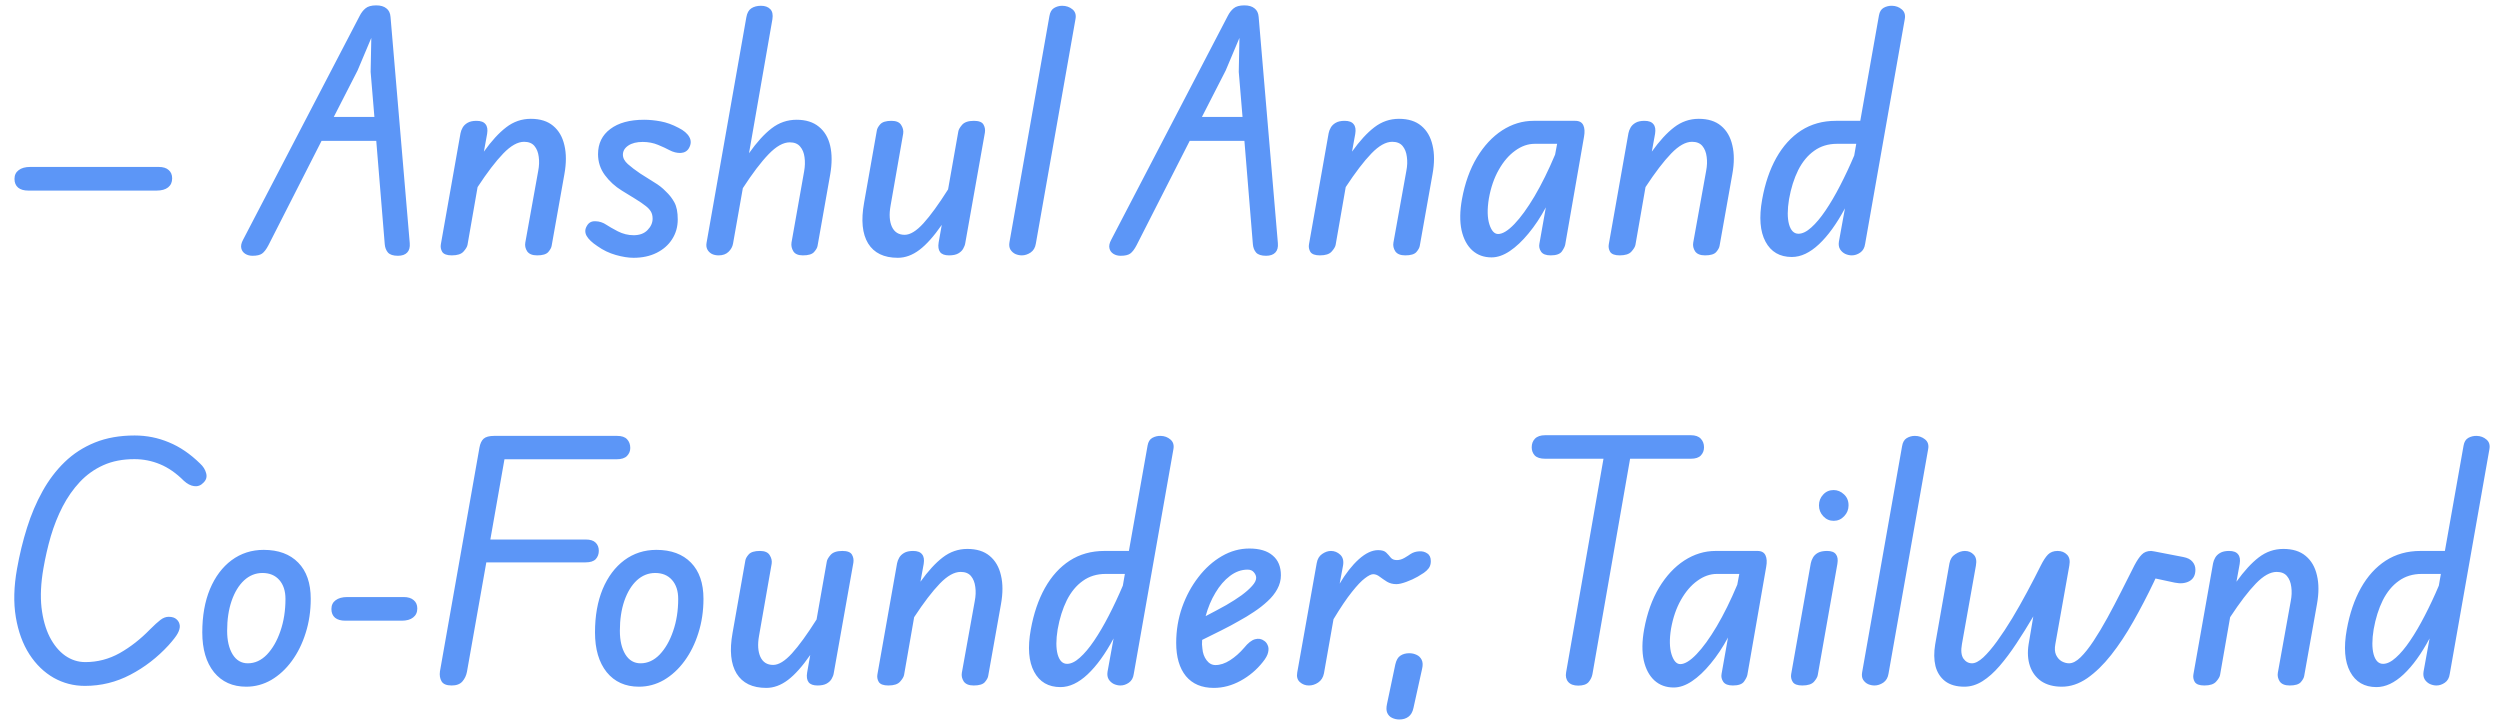 <svg width="186" height="54" viewBox="0 0 186 54" fill="none" xmlns="http://www.w3.org/2000/svg">
<path d="M2.108 14.18C1.781 14.18 1.528 14.107 1.348 13.96C1.168 13.807 1.078 13.59 1.078 13.31C1.078 13.03 1.181 12.813 1.388 12.66C1.595 12.5 1.881 12.42 2.248 12.42H11.808C12.135 12.42 12.382 12.497 12.548 12.65C12.722 12.797 12.808 13.003 12.808 13.27C12.808 13.557 12.708 13.78 12.508 13.94C12.308 14.1 12.021 14.18 11.648 14.18H2.108ZM18.785 19.03C18.584 19.03 18.408 18.983 18.255 18.89C18.095 18.79 17.994 18.653 17.954 18.48C17.908 18.3 17.951 18.087 18.084 17.84L26.755 1.19C26.875 0.95 27.021 0.76 27.195 0.62C27.368 0.473 27.634 0.4 27.994 0.4C28.314 0.4 28.564 0.473 28.744 0.62C28.931 0.76 29.035 0.973 29.055 1.26L30.485 18.09C30.511 18.397 30.448 18.63 30.294 18.79C30.141 18.95 29.911 19.03 29.605 19.03C29.258 19.03 29.011 18.95 28.864 18.79C28.724 18.623 28.645 18.417 28.625 18.17L27.994 10.48H23.924L19.974 18.24C19.814 18.547 19.654 18.757 19.494 18.87C19.341 18.977 19.105 19.03 18.785 19.03ZM24.834 8.7H27.855L27.575 5.35L27.625 2.82L26.605 5.24L24.834 8.7ZM33.612 19C33.252 19 33.015 18.913 32.902 18.74C32.795 18.56 32.762 18.367 32.802 18.16L34.262 9.91C34.288 9.77 34.342 9.63 34.422 9.49C34.502 9.35 34.622 9.233 34.782 9.14C34.948 9.04 35.172 8.99 35.452 8.99C35.772 8.99 35.995 9.073 36.122 9.24C36.255 9.4 36.295 9.64 36.242 9.96L36.002 11.28C36.568 10.487 37.122 9.883 37.662 9.47C38.208 9.05 38.818 8.84 39.492 8.84C40.185 8.84 40.738 9.013 41.152 9.36C41.572 9.707 41.852 10.19 41.992 10.81C42.138 11.423 42.138 12.137 41.992 12.95L41.042 18.29C41.022 18.423 40.938 18.577 40.792 18.75C40.645 18.917 40.368 19 39.962 19C39.608 19 39.362 18.9 39.222 18.7C39.088 18.493 39.042 18.277 39.082 18.05L40.042 12.72C40.115 12.347 40.128 11.997 40.082 11.67C40.042 11.337 39.935 11.067 39.762 10.86C39.588 10.653 39.332 10.55 38.992 10.55C38.518 10.55 38.002 10.84 37.442 11.42C36.882 12 36.245 12.833 35.532 13.92L34.782 18.22C34.755 18.36 34.655 18.527 34.482 18.72C34.315 18.907 34.025 19 33.612 19ZM47.134 19.18C46.748 19.18 46.308 19.11 45.814 18.97C45.321 18.83 44.864 18.61 44.444 18.31C44.051 18.05 43.784 17.797 43.644 17.55C43.504 17.297 43.514 17.043 43.674 16.79C43.808 16.557 44.018 16.447 44.304 16.46C44.598 16.467 44.871 16.557 45.124 16.73C45.304 16.85 45.584 17.01 45.964 17.21C46.344 17.403 46.738 17.5 47.144 17.5C47.584 17.5 47.928 17.373 48.174 17.12C48.428 16.86 48.554 16.577 48.554 16.27C48.554 16.05 48.508 15.867 48.414 15.72C48.321 15.573 48.194 15.44 48.034 15.32C47.841 15.167 47.588 14.993 47.274 14.8C46.961 14.6 46.624 14.393 46.264 14.18C45.764 13.873 45.344 13.49 45.004 13.03C44.664 12.57 44.494 12.05 44.494 11.47C44.494 10.677 44.798 10.053 45.404 9.6C46.011 9.14 46.851 8.91 47.924 8.91C48.311 8.91 48.721 8.95 49.154 9.03C49.588 9.11 50.031 9.27 50.484 9.51C50.871 9.703 51.138 9.93 51.284 10.19C51.431 10.45 51.424 10.723 51.264 11.01C51.138 11.237 50.934 11.36 50.654 11.38C50.374 11.393 50.084 11.32 49.784 11.16C49.591 11.053 49.318 10.927 48.964 10.78C48.611 10.633 48.228 10.56 47.814 10.56C47.368 10.56 47.011 10.65 46.744 10.83C46.478 11.01 46.344 11.237 46.344 11.51C46.344 11.757 46.468 11.99 46.714 12.21C46.961 12.43 47.268 12.663 47.634 12.91C47.981 13.137 48.324 13.353 48.664 13.56C49.004 13.76 49.294 13.987 49.534 14.24C49.794 14.48 50.008 14.753 50.174 15.06C50.341 15.36 50.424 15.783 50.424 16.33C50.424 16.877 50.284 17.367 50.004 17.8C49.731 18.227 49.348 18.563 48.854 18.81C48.361 19.057 47.788 19.18 47.134 19.18ZM53.467 19C53.274 19 53.104 18.963 52.957 18.89C52.81 18.81 52.7 18.7 52.627 18.56C52.554 18.42 52.534 18.257 52.567 18.07L55.527 1.29C55.581 0.97 55.704 0.747 55.897 0.62C56.09 0.493 56.331 0.43 56.617 0.43C56.917 0.43 57.147 0.513 57.307 0.68C57.467 0.84 57.52 1.09 57.467 1.43L55.727 11.4C56.3 10.587 56.861 9.97 57.407 9.55C57.961 9.123 58.581 8.91 59.267 8.91C59.954 8.91 60.507 9.083 60.927 9.43C61.347 9.77 61.627 10.243 61.767 10.85C61.907 11.457 61.907 12.167 61.767 12.98L60.827 18.29C60.807 18.423 60.721 18.577 60.567 18.75C60.42 18.917 60.144 19 59.737 19C59.391 19 59.154 18.9 59.027 18.7C58.901 18.493 58.854 18.277 58.887 18.05L59.827 12.75C59.894 12.377 59.904 12.027 59.857 11.7C59.817 11.373 59.707 11.107 59.527 10.9C59.354 10.693 59.097 10.59 58.757 10.59C58.277 10.59 57.754 10.883 57.187 11.47C56.62 12.057 55.98 12.9 55.267 14L54.537 18.13C54.497 18.357 54.384 18.56 54.197 18.74C54.017 18.913 53.774 19 53.467 19ZM66.797 19.18C65.763 19.18 65.027 18.823 64.587 18.11C64.153 17.397 64.053 16.39 64.287 15.09L65.237 9.71C65.257 9.57 65.34 9.417 65.487 9.25C65.64 9.077 65.92 8.99 66.327 8.99C66.68 8.99 66.92 9.093 67.047 9.3C67.18 9.507 67.23 9.72 67.197 9.94L66.257 15.31C66.143 15.95 66.177 16.47 66.357 16.87C66.543 17.27 66.86 17.47 67.307 17.47C67.72 17.47 68.187 17.183 68.707 16.61C69.227 16.037 69.837 15.197 70.537 14.09L71.297 9.79C71.317 9.65 71.41 9.483 71.577 9.29C71.75 9.09 72.043 8.99 72.457 8.99C72.823 8.99 73.06 9.08 73.167 9.26C73.273 9.44 73.31 9.64 73.277 9.86L71.817 18.08C71.797 18.22 71.743 18.363 71.657 18.51C71.577 18.65 71.453 18.767 71.287 18.86C71.12 18.953 70.893 19 70.607 19C70.293 19 70.073 18.92 69.947 18.76C69.82 18.593 69.783 18.35 69.837 18.03L70.067 16.73C69.48 17.577 68.927 18.197 68.407 18.59C67.887 18.983 67.35 19.18 66.797 19.18ZM76.026 19C75.866 19 75.706 18.967 75.546 18.9C75.393 18.827 75.27 18.717 75.176 18.57C75.09 18.423 75.066 18.237 75.106 18.01L78.076 1.2C78.123 0.913 78.236 0.713 78.416 0.6C78.603 0.487 78.806 0.43 79.026 0.43C79.32 0.43 79.573 0.517 79.786 0.69C80 0.863 80.076 1.107 80.016 1.42L77.066 18.13C77.02 18.423 76.89 18.643 76.676 18.79C76.463 18.93 76.246 19 76.026 19ZM83.374 19.03C83.174 19.03 82.998 18.983 82.844 18.89C82.684 18.79 82.584 18.653 82.544 18.48C82.498 18.3 82.541 18.087 82.674 17.84L91.344 1.19C91.464 0.95 91.611 0.76 91.784 0.62C91.958 0.473 92.224 0.4 92.584 0.4C92.904 0.4 93.154 0.473 93.334 0.62C93.521 0.76 93.624 0.973 93.644 1.26L95.074 18.09C95.101 18.397 95.038 18.63 94.884 18.79C94.731 18.95 94.501 19.03 94.194 19.03C93.848 19.03 93.601 18.95 93.454 18.79C93.314 18.623 93.234 18.417 93.214 18.17L92.584 10.48H88.514L84.564 18.24C84.404 18.547 84.244 18.757 84.084 18.87C83.931 18.977 83.694 19.03 83.374 19.03ZM89.424 8.7H92.444L92.164 5.35L92.214 2.82L91.194 5.24L89.424 8.7ZM98.201 19C97.841 19 97.605 18.913 97.491 18.74C97.385 18.56 97.351 18.367 97.391 18.16L98.851 9.91C98.878 9.77 98.931 9.63 99.011 9.49C99.091 9.35 99.211 9.233 99.371 9.14C99.538 9.04 99.761 8.99 100.041 8.99C100.361 8.99 100.585 9.073 100.711 9.24C100.845 9.4 100.885 9.64 100.831 9.96L100.591 11.28C101.158 10.487 101.711 9.883 102.251 9.47C102.798 9.05 103.408 8.84 104.081 8.84C104.775 8.84 105.328 9.013 105.741 9.36C106.161 9.707 106.441 10.19 106.581 10.81C106.728 11.423 106.728 12.137 106.581 12.95L105.631 18.29C105.611 18.423 105.528 18.577 105.381 18.75C105.235 18.917 104.958 19 104.551 19C104.198 19 103.951 18.9 103.811 18.7C103.678 18.493 103.631 18.277 103.671 18.05L104.631 12.72C104.705 12.347 104.718 11.997 104.671 11.67C104.631 11.337 104.525 11.067 104.351 10.86C104.178 10.653 103.921 10.55 103.581 10.55C103.108 10.55 102.591 10.84 102.031 11.42C101.471 12 100.835 12.833 100.121 13.92L99.371 18.22C99.345 18.36 99.245 18.527 99.071 18.72C98.905 18.907 98.615 19 98.201 19ZM110.97 19.15C110.403 19.15 109.926 18.977 109.54 18.63C109.153 18.277 108.886 17.777 108.74 17.13C108.6 16.477 108.61 15.707 108.77 14.82C108.99 13.62 109.36 12.587 109.88 11.72C110.406 10.847 111.033 10.173 111.76 9.7C112.493 9.227 113.27 8.99 114.09 8.99H117.2C117.5 8.99 117.7 9.1 117.8 9.32C117.9 9.533 117.916 9.82 117.85 10.18L116.45 18.21C116.423 18.343 116.34 18.51 116.2 18.71C116.06 18.903 115.783 19 115.37 19C115.023 19 114.786 18.91 114.66 18.73C114.533 18.543 114.49 18.347 114.53 18.14L115.01 15.43C114.616 16.163 114.186 16.81 113.72 17.37C113.26 17.93 112.796 18.367 112.33 18.68C111.863 18.993 111.41 19.15 110.97 19.15ZM111.46 17.41C111.793 17.41 112.196 17.163 112.67 16.67C113.143 16.177 113.643 15.487 114.17 14.6C114.696 13.707 115.206 12.673 115.7 11.5L115.85 10.7H114.18C113.68 10.7 113.196 10.87 112.73 11.21C112.263 11.543 111.856 12.017 111.51 12.63C111.163 13.237 110.916 13.953 110.77 14.78C110.643 15.567 110.656 16.203 110.81 16.69C110.963 17.17 111.18 17.41 111.46 17.41ZM120.506 19C120.146 19 119.909 18.913 119.796 18.74C119.689 18.56 119.656 18.367 119.696 18.16L121.156 9.91C121.183 9.77 121.236 9.63 121.316 9.49C121.396 9.35 121.516 9.233 121.676 9.14C121.843 9.04 122.066 8.99 122.346 8.99C122.666 8.99 122.889 9.073 123.016 9.24C123.149 9.4 123.189 9.64 123.136 9.96L122.896 11.28C123.463 10.487 124.016 9.883 124.556 9.47C125.103 9.05 125.713 8.84 126.386 8.84C127.079 8.84 127.633 9.013 128.046 9.36C128.466 9.707 128.746 10.19 128.886 10.81C129.033 11.423 129.033 12.137 128.886 12.95L127.936 18.29C127.916 18.423 127.833 18.577 127.686 18.75C127.539 18.917 127.263 19 126.856 19C126.503 19 126.256 18.9 126.116 18.7C125.983 18.493 125.936 18.277 125.976 18.05L126.936 12.72C127.009 12.347 127.023 11.997 126.976 11.67C126.936 11.337 126.829 11.067 126.656 10.86C126.483 10.653 126.226 10.55 125.886 10.55C125.413 10.55 124.896 10.84 124.336 11.42C123.776 12 123.139 12.833 122.426 13.92L121.676 18.22C121.649 18.36 121.549 18.527 121.376 18.72C121.209 18.907 120.919 19 120.506 19ZM133.314 19.12C132.414 19.12 131.76 18.74 131.354 17.98C130.947 17.22 130.864 16.173 131.104 14.84C131.317 13.653 131.667 12.623 132.154 11.75C132.647 10.87 133.264 10.19 134.004 9.71C134.75 9.23 135.61 8.99 136.584 8.99H138.404L139.794 1.15C139.84 0.877 139.957 0.687 140.144 0.58C140.337 0.473 140.547 0.423 140.774 0.43C141.054 0.437 141.294 0.527 141.494 0.7C141.7 0.873 141.774 1.117 141.714 1.43L138.764 18.15C138.724 18.437 138.604 18.65 138.404 18.79C138.204 18.93 137.994 19 137.774 19C137.614 19 137.45 18.963 137.284 18.89C137.124 18.81 136.997 18.697 136.904 18.55C136.81 18.397 136.78 18.207 136.814 17.98L137.264 15.5C136.65 16.647 136.007 17.537 135.334 18.17C134.66 18.803 133.987 19.12 133.314 19.12ZM133.804 17.39C134.097 17.39 134.414 17.237 134.754 16.93C135.1 16.623 135.454 16.203 135.814 15.67C136.18 15.13 136.544 14.51 136.904 13.81C137.27 13.103 137.62 12.357 137.954 11.57L138.104 10.7H136.674C136.02 10.7 135.454 10.873 134.974 11.22C134.494 11.56 134.097 12.04 133.784 12.66C133.477 13.28 133.25 14 133.104 14.82C132.977 15.6 132.977 16.223 133.104 16.69C133.237 17.157 133.47 17.39 133.804 17.39ZM6.318 51.03C5.485 51.03 4.711 50.83 3.998 50.43C3.285 50.023 2.681 49.44 2.188 48.68C1.695 47.913 1.358 46.993 1.178 45.92C0.998 44.847 1.028 43.643 1.268 42.31C1.455 41.257 1.701 40.243 2.008 39.27C2.315 38.29 2.698 37.387 3.158 36.56C3.618 35.727 4.168 35 4.808 34.38C5.455 33.753 6.208 33.267 7.068 32.92C7.928 32.573 8.911 32.4 10.018 32.4C10.912 32.4 11.761 32.57 12.568 32.91C13.382 33.243 14.155 33.77 14.888 34.49C15.121 34.703 15.271 34.943 15.338 35.21C15.412 35.477 15.345 35.71 15.138 35.91C14.945 36.117 14.715 36.203 14.448 36.17C14.188 36.137 13.931 36.003 13.678 35.77C13.111 35.203 12.521 34.793 11.908 34.54C11.302 34.287 10.665 34.16 9.998 34.16C9.125 34.16 8.355 34.31 7.688 34.61C7.021 34.91 6.438 35.327 5.938 35.86C5.445 36.387 5.018 36.997 4.658 37.69C4.305 38.377 4.011 39.113 3.778 39.9C3.551 40.687 3.368 41.487 3.228 42.3C3.041 43.38 2.995 44.347 3.088 45.2C3.188 46.053 3.391 46.783 3.698 47.39C4.011 47.997 4.395 48.46 4.848 48.78C5.308 49.1 5.808 49.26 6.348 49.26C7.255 49.26 8.108 49.037 8.908 48.59C9.708 48.137 10.458 47.55 11.158 46.83C11.478 46.51 11.738 46.273 11.938 46.12C12.138 45.967 12.341 45.89 12.548 45.89C12.808 45.89 13.005 45.953 13.138 46.08C13.278 46.2 13.358 46.36 13.378 46.56C13.385 46.733 13.332 46.923 13.218 47.13C13.111 47.33 12.885 47.623 12.538 48.01C11.705 48.917 10.758 49.647 9.698 50.2C8.645 50.753 7.518 51.03 6.318 51.03ZM18.32 51.09C17.306 51.09 16.506 50.73 15.919 50.01C15.339 49.283 15.05 48.297 15.05 47.05C15.05 45.823 15.239 44.75 15.62 43.83C16.006 42.91 16.543 42.193 17.23 41.68C17.923 41.167 18.72 40.91 19.619 40.91C20.713 40.91 21.57 41.227 22.189 41.86C22.809 42.493 23.119 43.39 23.119 44.55C23.119 45.457 22.993 46.307 22.739 47.1C22.493 47.887 22.149 48.58 21.709 49.18C21.27 49.78 20.759 50.25 20.18 50.59C19.599 50.923 18.98 51.09 18.32 51.09ZM18.439 49.35C18.966 49.35 19.439 49.133 19.86 48.7C20.279 48.26 20.613 47.68 20.86 46.96C21.113 46.233 21.239 45.433 21.239 44.56C21.239 43.967 21.086 43.497 20.779 43.15C20.473 42.803 20.056 42.63 19.529 42.63C19.016 42.63 18.559 42.813 18.16 43.18C17.766 43.547 17.456 44.057 17.23 44.71C17.009 45.357 16.899 46.097 16.899 46.93C16.899 47.657 17.036 48.243 17.309 48.69C17.583 49.13 17.959 49.35 18.439 49.35ZM25.697 46.18C25.364 46.18 25.107 46.107 24.927 45.96C24.747 45.807 24.657 45.59 24.657 45.31C24.657 45.03 24.76 44.813 24.967 44.66C25.18 44.5 25.47 44.42 25.837 44.42H30.037C30.357 44.42 30.604 44.497 30.777 44.65C30.957 44.797 31.047 45.003 31.047 45.27C31.047 45.557 30.944 45.78 30.737 45.94C30.537 46.1 30.254 46.18 29.887 46.18H25.697ZM33.602 51C33.222 51 32.972 50.897 32.852 50.69C32.732 50.483 32.692 50.237 32.732 49.95L35.672 33.3C35.725 33 35.829 32.78 35.982 32.64C36.142 32.5 36.402 32.43 36.762 32.43H45.912C46.252 32.43 46.499 32.513 46.652 32.68C46.812 32.847 46.892 33.063 46.892 33.33C46.892 33.557 46.812 33.753 46.652 33.92C46.492 34.087 46.232 34.17 45.872 34.17H37.532L36.482 40.14H43.582C43.916 40.14 44.159 40.217 44.312 40.37C44.472 40.523 44.552 40.727 44.552 40.98C44.552 41.227 44.475 41.433 44.322 41.6C44.169 41.76 43.919 41.84 43.572 41.84H36.182L34.742 49.98C34.689 50.26 34.575 50.5 34.402 50.7C34.229 50.9 33.962 51 33.602 51ZM47.538 51.09C46.525 51.09 45.725 50.73 45.138 50.01C44.558 49.283 44.268 48.297 44.268 47.05C44.268 45.823 44.458 44.75 44.838 43.83C45.225 42.91 45.762 42.193 46.448 41.68C47.142 41.167 47.938 40.91 48.838 40.91C49.932 40.91 50.788 41.227 51.408 41.86C52.028 42.493 52.338 43.39 52.338 44.55C52.338 45.457 52.212 46.307 51.958 47.1C51.712 47.887 51.368 48.58 50.928 49.18C50.488 49.78 49.978 50.25 49.398 50.59C48.818 50.923 48.198 51.09 47.538 51.09ZM47.658 49.35C48.185 49.35 48.658 49.133 49.078 48.7C49.498 48.26 49.832 47.68 50.078 46.96C50.332 46.233 50.458 45.433 50.458 44.56C50.458 43.967 50.305 43.497 49.998 43.15C49.692 42.803 49.275 42.63 48.748 42.63C48.235 42.63 47.778 42.813 47.378 43.18C46.985 43.547 46.675 44.057 46.448 44.71C46.228 45.357 46.118 46.097 46.118 46.93C46.118 47.657 46.255 48.243 46.528 48.69C46.802 49.13 47.178 49.35 47.658 49.35ZM57.012 51.18C55.978 51.18 55.242 50.823 54.802 50.11C54.368 49.397 54.268 48.39 54.502 47.09L55.452 41.71C55.472 41.57 55.555 41.417 55.702 41.25C55.855 41.077 56.135 40.99 56.542 40.99C56.895 40.99 57.135 41.093 57.262 41.3C57.395 41.507 57.445 41.72 57.412 41.94L56.472 47.31C56.358 47.95 56.392 48.47 56.572 48.87C56.758 49.27 57.075 49.47 57.522 49.47C57.935 49.47 58.402 49.183 58.922 48.61C59.442 48.037 60.052 47.197 60.752 46.09L61.512 41.79C61.532 41.65 61.625 41.483 61.792 41.29C61.965 41.09 62.258 40.99 62.672 40.99C63.038 40.99 63.275 41.08 63.382 41.26C63.488 41.44 63.525 41.64 63.492 41.86L62.032 50.08C62.012 50.22 61.958 50.363 61.872 50.51C61.792 50.65 61.668 50.767 61.502 50.86C61.335 50.953 61.108 51 60.822 51C60.508 51 60.288 50.92 60.162 50.76C60.035 50.593 59.998 50.35 60.052 50.03L60.282 48.73C59.695 49.577 59.142 50.197 58.622 50.59C58.102 50.983 57.565 51.18 57.012 51.18ZM66.092 51C65.732 51 65.495 50.913 65.382 50.74C65.275 50.56 65.242 50.367 65.282 50.16L66.742 41.91C66.769 41.77 66.822 41.63 66.902 41.49C66.982 41.35 67.102 41.233 67.262 41.14C67.429 41.04 67.652 40.99 67.932 40.99C68.252 40.99 68.475 41.073 68.602 41.24C68.735 41.4 68.775 41.64 68.722 41.96L68.482 43.28C69.049 42.487 69.602 41.883 70.142 41.47C70.689 41.05 71.299 40.84 71.972 40.84C72.665 40.84 73.219 41.013 73.632 41.36C74.052 41.707 74.332 42.19 74.472 42.81C74.619 43.423 74.619 44.137 74.472 44.95L73.522 50.29C73.502 50.423 73.419 50.577 73.272 50.75C73.125 50.917 72.849 51 72.442 51C72.089 51 71.842 50.9 71.702 50.7C71.569 50.493 71.522 50.277 71.562 50.05L72.522 44.72C72.595 44.347 72.609 43.997 72.562 43.67C72.522 43.337 72.415 43.067 72.242 42.86C72.069 42.653 71.812 42.55 71.472 42.55C70.999 42.55 70.482 42.84 69.922 43.42C69.362 44 68.725 44.833 68.012 45.92L67.262 50.22C67.235 50.36 67.135 50.527 66.962 50.72C66.795 50.907 66.505 51 66.092 51ZM78.9 51.12C78 51.12 77.346 50.74 76.94 49.98C76.533 49.22 76.45 48.173 76.69 46.84C76.903 45.653 77.253 44.623 77.74 43.75C78.233 42.87 78.85 42.19 79.59 41.71C80.336 41.23 81.196 40.99 82.17 40.99H83.99L85.38 33.15C85.426 32.877 85.543 32.687 85.73 32.58C85.923 32.473 86.133 32.423 86.36 32.43C86.64 32.437 86.88 32.527 87.08 32.7C87.286 32.873 87.36 33.117 87.3 33.43L84.35 50.15C84.31 50.437 84.19 50.65 83.99 50.79C83.79 50.93 83.58 51 83.36 51C83.2 51 83.036 50.963 82.87 50.89C82.71 50.81 82.583 50.697 82.49 50.55C82.396 50.397 82.366 50.207 82.4 49.98L82.85 47.5C82.236 48.647 81.593 49.537 80.92 50.17C80.246 50.803 79.573 51.12 78.9 51.12ZM79.39 49.39C79.683 49.39 80 49.237 80.34 48.93C80.686 48.623 81.04 48.203 81.4 47.67C81.766 47.13 82.13 46.51 82.49 45.81C82.856 45.103 83.206 44.357 83.54 43.57L83.69 42.7H82.26C81.606 42.7 81.04 42.873 80.56 43.22C80.08 43.56 79.683 44.04 79.37 44.66C79.063 45.28 78.836 46 78.69 46.82C78.563 47.6 78.563 48.223 78.69 48.69C78.823 49.157 79.056 49.39 79.39 49.39ZM90.309 51.18C89.409 51.18 88.716 50.887 88.229 50.3C87.749 49.707 87.509 48.883 87.509 47.83C87.509 46.903 87.656 46.02 87.949 45.18C88.249 44.34 88.653 43.593 89.159 42.94C89.666 42.28 90.246 41.76 90.899 41.38C91.553 41 92.236 40.81 92.949 40.81C93.709 40.81 94.289 40.983 94.689 41.33C95.096 41.67 95.299 42.16 95.299 42.8C95.299 43.16 95.209 43.503 95.029 43.83C94.856 44.15 94.616 44.45 94.309 44.73C94.009 45.01 93.673 45.273 93.299 45.52C92.933 45.767 92.553 45.997 92.159 46.21C91.806 46.417 91.376 46.647 90.869 46.9C90.363 47.153 89.886 47.39 89.439 47.61C89.433 47.73 89.429 47.843 89.429 47.95C89.436 48.057 89.446 48.16 89.459 48.26C89.486 48.593 89.589 48.88 89.769 49.12C89.949 49.36 90.169 49.48 90.429 49.48C90.783 49.48 91.146 49.36 91.519 49.12C91.893 48.88 92.243 48.57 92.569 48.19C92.849 47.843 93.116 47.633 93.369 47.56C93.629 47.487 93.859 47.527 94.059 47.68C94.173 47.753 94.259 47.863 94.319 48.01C94.386 48.15 94.396 48.323 94.349 48.53C94.309 48.737 94.176 48.98 93.949 49.26C93.496 49.833 92.946 50.297 92.299 50.65C91.653 51.003 90.989 51.18 90.309 51.18ZM89.699 45.84C89.939 45.713 90.193 45.58 90.459 45.44C90.726 45.3 90.983 45.16 91.229 45.02C91.656 44.773 92.036 44.53 92.369 44.29C92.703 44.043 92.966 43.81 93.159 43.59C93.359 43.37 93.459 43.17 93.459 42.99C93.459 42.85 93.403 42.713 93.289 42.58C93.183 42.447 93.026 42.38 92.819 42.38C92.359 42.38 91.923 42.537 91.509 42.85C91.103 43.157 90.743 43.573 90.429 44.1C90.116 44.62 89.873 45.2 89.699 45.84ZM97.382 51C97.123 51 96.899 50.917 96.713 50.75C96.526 50.583 96.459 50.347 96.513 50.04L97.963 41.9C98.016 41.593 98.149 41.367 98.362 41.22C98.582 41.067 98.802 40.99 99.022 40.99C99.282 40.99 99.513 41.083 99.713 41.27C99.912 41.457 99.983 41.727 99.922 42.08L99.672 43.42C100.119 42.667 100.593 42.063 101.093 41.61C101.599 41.157 102.079 40.93 102.533 40.93C102.819 40.93 103.023 40.993 103.143 41.12C103.263 41.24 103.373 41.363 103.473 41.49C103.573 41.61 103.726 41.67 103.933 41.67C104.119 41.67 104.309 41.613 104.503 41.5C104.696 41.387 104.843 41.293 104.943 41.22C105.129 41.1 105.339 41.033 105.573 41.02C105.806 41 106.009 41.05 106.183 41.17C106.363 41.283 106.453 41.477 106.453 41.75C106.453 41.957 106.403 42.13 106.303 42.27C106.203 42.403 106.079 42.52 105.933 42.62C105.786 42.72 105.636 42.813 105.483 42.9C105.229 43.047 104.946 43.177 104.633 43.29C104.326 43.403 104.079 43.46 103.893 43.46C103.626 43.46 103.393 43.4 103.193 43.28C102.993 43.153 102.813 43.03 102.653 42.91C102.493 42.783 102.329 42.72 102.163 42.72C102.016 42.72 101.813 42.82 101.553 43.02C101.293 43.213 100.969 43.553 100.583 44.04C100.196 44.52 99.739 45.197 99.213 46.07L98.502 50.1C98.442 50.4 98.299 50.627 98.073 50.78C97.853 50.927 97.623 51 97.382 51ZM104.112 53.53C103.919 53.53 103.739 53.49 103.572 53.41C103.412 53.337 103.292 53.213 103.212 53.04C103.139 52.873 103.132 52.653 103.192 52.38L103.812 49.43C103.886 49.11 104.012 48.893 104.192 48.78C104.372 48.66 104.592 48.6 104.852 48.6C105.046 48.6 105.226 48.64 105.392 48.72C105.559 48.793 105.686 48.917 105.772 49.09C105.859 49.263 105.869 49.49 105.802 49.77L105.162 52.67C105.096 52.977 104.969 53.197 104.782 53.33C104.602 53.463 104.379 53.53 104.112 53.53ZM117.419 51.01C117.086 51.01 116.839 50.92 116.679 50.74C116.519 50.553 116.466 50.313 116.519 50.02L119.299 34.13H114.959C114.606 34.13 114.349 34.05 114.189 33.89C114.036 33.723 113.959 33.52 113.959 33.28C113.959 33.02 114.039 32.807 114.199 32.64C114.366 32.467 114.619 32.38 114.959 32.38H125.799C126.132 32.38 126.379 32.467 126.539 32.64C126.699 32.807 126.779 33.02 126.779 33.28C126.779 33.52 126.699 33.723 126.539 33.89C126.386 34.05 126.139 34.13 125.799 34.13H121.279L118.479 50.15C118.439 50.37 118.342 50.57 118.189 50.75C118.036 50.923 117.779 51.01 117.419 51.01ZM124.524 51.15C123.958 51.15 123.481 50.977 123.094 50.63C122.708 50.277 122.441 49.777 122.294 49.13C122.154 48.477 122.164 47.707 122.324 46.82C122.544 45.62 122.914 44.587 123.434 43.72C123.961 42.847 124.588 42.173 125.314 41.7C126.048 41.227 126.824 40.99 127.644 40.99H130.754C131.054 40.99 131.254 41.1 131.354 41.32C131.454 41.533 131.471 41.82 131.404 42.18L130.004 50.21C129.978 50.343 129.894 50.51 129.754 50.71C129.614 50.903 129.338 51 128.924 51C128.578 51 128.341 50.91 128.214 50.73C128.088 50.543 128.044 50.347 128.084 50.14L128.564 47.43C128.171 48.163 127.741 48.81 127.274 49.37C126.814 49.93 126.351 50.367 125.884 50.68C125.418 50.993 124.964 51.15 124.524 51.15ZM125.014 49.41C125.348 49.41 125.751 49.163 126.224 48.67C126.698 48.177 127.198 47.487 127.724 46.6C128.251 45.707 128.761 44.673 129.254 43.5L129.404 42.7H127.734C127.234 42.7 126.751 42.87 126.284 43.21C125.818 43.543 125.411 44.017 125.064 44.63C124.718 45.237 124.471 45.953 124.324 46.78C124.198 47.567 124.211 48.203 124.364 48.69C124.518 49.17 124.734 49.41 125.014 49.41ZM134.092 51C133.732 51 133.495 50.913 133.382 50.74C133.268 50.56 133.228 50.367 133.262 50.16L134.722 41.91C134.748 41.77 134.802 41.63 134.882 41.49C134.962 41.343 135.085 41.223 135.252 41.13C135.425 41.037 135.652 40.99 135.932 40.99C136.252 40.99 136.472 41.073 136.592 41.24C136.718 41.4 136.755 41.637 136.702 41.95L135.242 50.22C135.222 50.36 135.128 50.527 134.962 50.72C134.795 50.907 134.505 51 134.092 51ZM136.422 38.75C136.122 38.75 135.865 38.637 135.652 38.41C135.438 38.183 135.332 37.913 135.332 37.6C135.332 37.287 135.435 37.02 135.642 36.8C135.848 36.573 136.108 36.46 136.422 36.46C136.708 36.46 136.965 36.567 137.192 36.78C137.418 36.987 137.532 37.26 137.532 37.6C137.532 37.913 137.422 38.183 137.202 38.41C136.988 38.637 136.728 38.75 136.422 38.75ZM139.464 51C139.304 51 139.144 50.967 138.984 50.9C138.83 50.827 138.707 50.717 138.614 50.57C138.527 50.423 138.504 50.237 138.544 50.01L141.514 33.2C141.56 32.913 141.674 32.713 141.854 32.6C142.04 32.487 142.244 32.43 142.464 32.43C142.757 32.43 143.01 32.517 143.224 32.69C143.437 32.863 143.514 33.107 143.454 33.42L140.504 50.13C140.457 50.423 140.327 50.643 140.114 50.79C139.9 50.93 139.684 51 139.464 51ZM146.148 51.09C145.554 51.09 145.078 50.953 144.718 50.68C144.358 50.4 144.118 50.023 143.998 49.55C143.884 49.077 143.878 48.54 143.978 47.94L145.038 41.92C145.091 41.613 145.238 41.383 145.478 41.23C145.718 41.07 145.954 40.99 146.188 40.99C146.454 40.99 146.674 41.083 146.848 41.27C147.021 41.45 147.074 41.72 147.008 42.08L145.968 47.92C145.881 48.4 145.918 48.76 146.078 49C146.244 49.233 146.458 49.35 146.718 49.35C146.958 49.35 147.238 49.203 147.558 48.91C147.878 48.61 148.221 48.207 148.588 47.7C148.954 47.193 149.328 46.627 149.708 46C150.088 45.367 150.458 44.713 150.818 44.04C151.184 43.36 151.524 42.703 151.838 42.07C152.018 41.71 152.194 41.44 152.368 41.26C152.548 41.08 152.788 40.99 153.088 40.99C153.374 40.99 153.608 41.083 153.788 41.27C153.968 41.45 154.024 41.72 153.958 42.08L152.918 47.92C152.858 48.24 152.874 48.507 152.968 48.72C153.068 48.933 153.208 49.093 153.388 49.2C153.574 49.3 153.758 49.35 153.938 49.35C154.204 49.35 154.491 49.2 154.798 48.9C155.104 48.6 155.424 48.197 155.758 47.69C156.098 47.177 156.441 46.603 156.788 45.97C157.134 45.337 157.478 44.683 157.818 44.01C158.158 43.337 158.484 42.69 158.798 42.07C158.991 41.703 159.174 41.433 159.348 41.26C159.521 41.08 159.754 40.99 160.048 40.99C160.081 40.99 160.168 41.003 160.308 41.03C160.454 41.057 160.694 41.103 161.028 41.17C161.361 41.23 161.828 41.32 162.428 41.44C162.748 41.5 162.978 41.617 163.118 41.79C163.264 41.957 163.338 42.157 163.338 42.39C163.338 42.79 163.188 43.073 162.888 43.24C162.594 43.4 162.234 43.437 161.808 43.35L160.368 43.04L160.248 43.3C159.761 44.32 159.251 45.3 158.718 46.24C158.191 47.173 157.641 48.003 157.068 48.73C156.494 49.457 155.901 50.033 155.288 50.46C154.674 50.88 154.048 51.09 153.408 51.09C152.788 51.09 152.274 50.953 151.868 50.68C151.468 50.4 151.188 50.023 151.028 49.55C150.868 49.077 150.834 48.54 150.928 47.94L151.278 45.86C150.858 46.573 150.438 47.247 150.018 47.88C149.604 48.507 149.188 49.063 148.768 49.55C148.354 50.03 147.931 50.407 147.498 50.68C147.064 50.953 146.614 51.09 146.148 51.09ZM164.002 51C163.642 51 163.406 50.913 163.292 50.74C163.186 50.56 163.152 50.367 163.192 50.16L164.652 41.91C164.679 41.77 164.732 41.63 164.812 41.49C164.892 41.35 165.012 41.233 165.172 41.14C165.339 41.04 165.562 40.99 165.842 40.99C166.162 40.99 166.386 41.073 166.512 41.24C166.646 41.4 166.686 41.64 166.632 41.96L166.392 43.28C166.959 42.487 167.512 41.883 168.052 41.47C168.599 41.05 169.209 40.84 169.882 40.84C170.576 40.84 171.129 41.013 171.542 41.36C171.962 41.707 172.242 42.19 172.382 42.81C172.529 43.423 172.529 44.137 172.382 44.95L171.432 50.29C171.412 50.423 171.329 50.577 171.182 50.75C171.036 50.917 170.759 51 170.352 51C169.999 51 169.752 50.9 169.612 50.7C169.479 50.493 169.432 50.277 169.472 50.05L170.432 44.72C170.506 44.347 170.519 43.997 170.472 43.67C170.432 43.337 170.326 43.067 170.152 42.86C169.979 42.653 169.722 42.55 169.382 42.55C168.909 42.55 168.392 42.84 167.832 43.42C167.272 44 166.636 44.833 165.922 45.92L165.172 50.22C165.146 50.36 165.046 50.527 164.872 50.72C164.706 50.907 164.416 51 164.002 51ZM176.81 51.12C175.91 51.12 175.257 50.74 174.85 49.98C174.443 49.22 174.36 48.173 174.6 46.84C174.813 45.653 175.163 44.623 175.65 43.75C176.143 42.87 176.76 42.19 177.5 41.71C178.247 41.23 179.107 40.99 180.08 40.99H181.9L183.29 33.15C183.337 32.877 183.453 32.687 183.64 32.58C183.833 32.473 184.043 32.423 184.27 32.43C184.55 32.437 184.79 32.527 184.99 32.7C185.197 32.873 185.27 33.117 185.21 33.43L182.26 50.15C182.22 50.437 182.1 50.65 181.9 50.79C181.7 50.93 181.49 51 181.27 51C181.11 51 180.947 50.963 180.78 50.89C180.62 50.81 180.493 50.697 180.4 50.55C180.307 50.397 180.277 50.207 180.31 49.98L180.76 47.5C180.147 48.647 179.503 49.537 178.83 50.17C178.157 50.803 177.483 51.12 176.81 51.12ZM177.3 49.39C177.593 49.39 177.91 49.237 178.25 48.93C178.597 48.623 178.95 48.203 179.31 47.67C179.677 47.13 180.04 46.51 180.4 45.81C180.767 45.103 181.117 44.357 181.45 43.57L181.6 42.7H180.17C179.517 42.7 178.95 42.873 178.47 43.22C177.99 43.56 177.593 44.04 177.28 44.66C176.973 45.28 176.747 46 176.6 46.82C176.473 47.6 176.473 48.223 176.6 48.69C176.733 49.157 176.967 49.39 177.3 49.39Z" fill="#5C96F7"/>
</svg>
